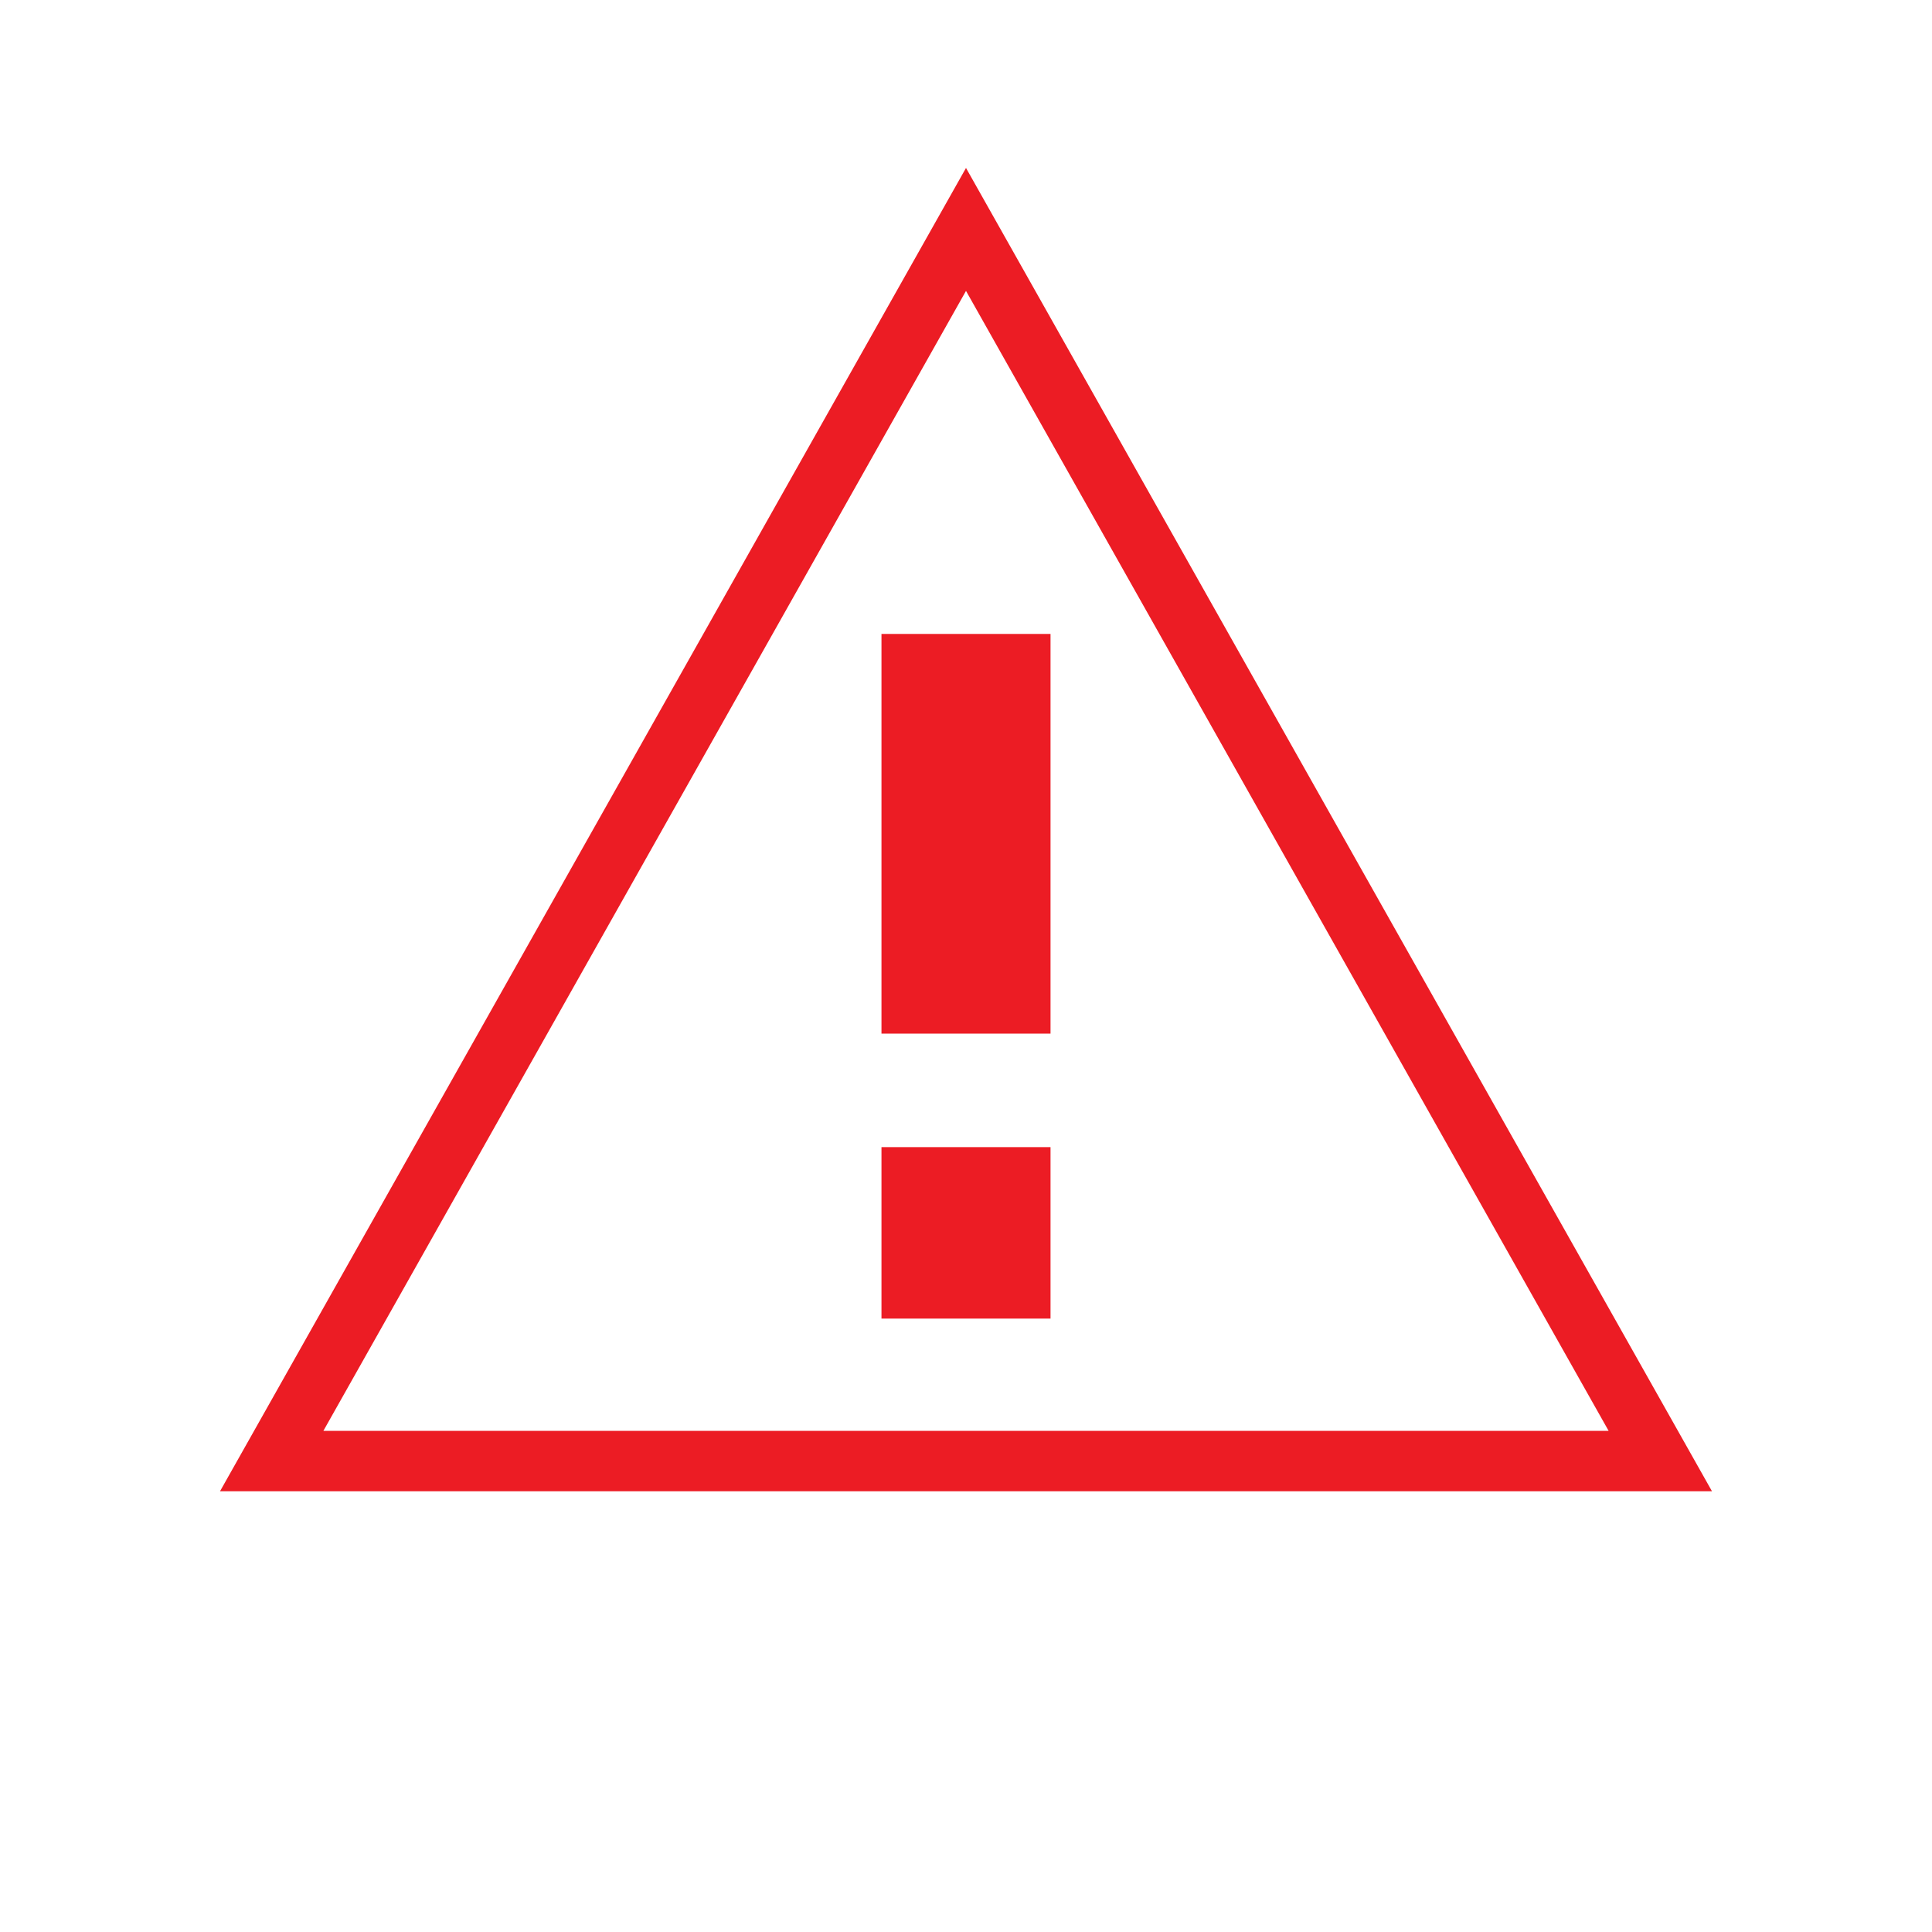 <svg xmlns="http://www.w3.org/2000/svg" xmlns:xlink="http://www.w3.org/1999/xlink" viewBox="0 0 32 32"><defs><symbol id="a" viewBox="0 0 32 32"><polygon points="4.5 24.2 16 3.8 27.5 24.2 4.5 24.2" fill="none" stroke="#ec1c24" stroke-miterlimit="10"/><rect x="14.6" y="19" width="2.8" height="2.84" fill="#ec1c24"/><rect x="14.6" y="10.5" width="2.8" height="6.62" fill="#ec1c24"/><rect width="32" height="32" fill="none"/></symbol></defs><title>ic_topofmind_item_icon_red_alert1</title><use width="32" height="32" xlink:href="#a"/></svg>
